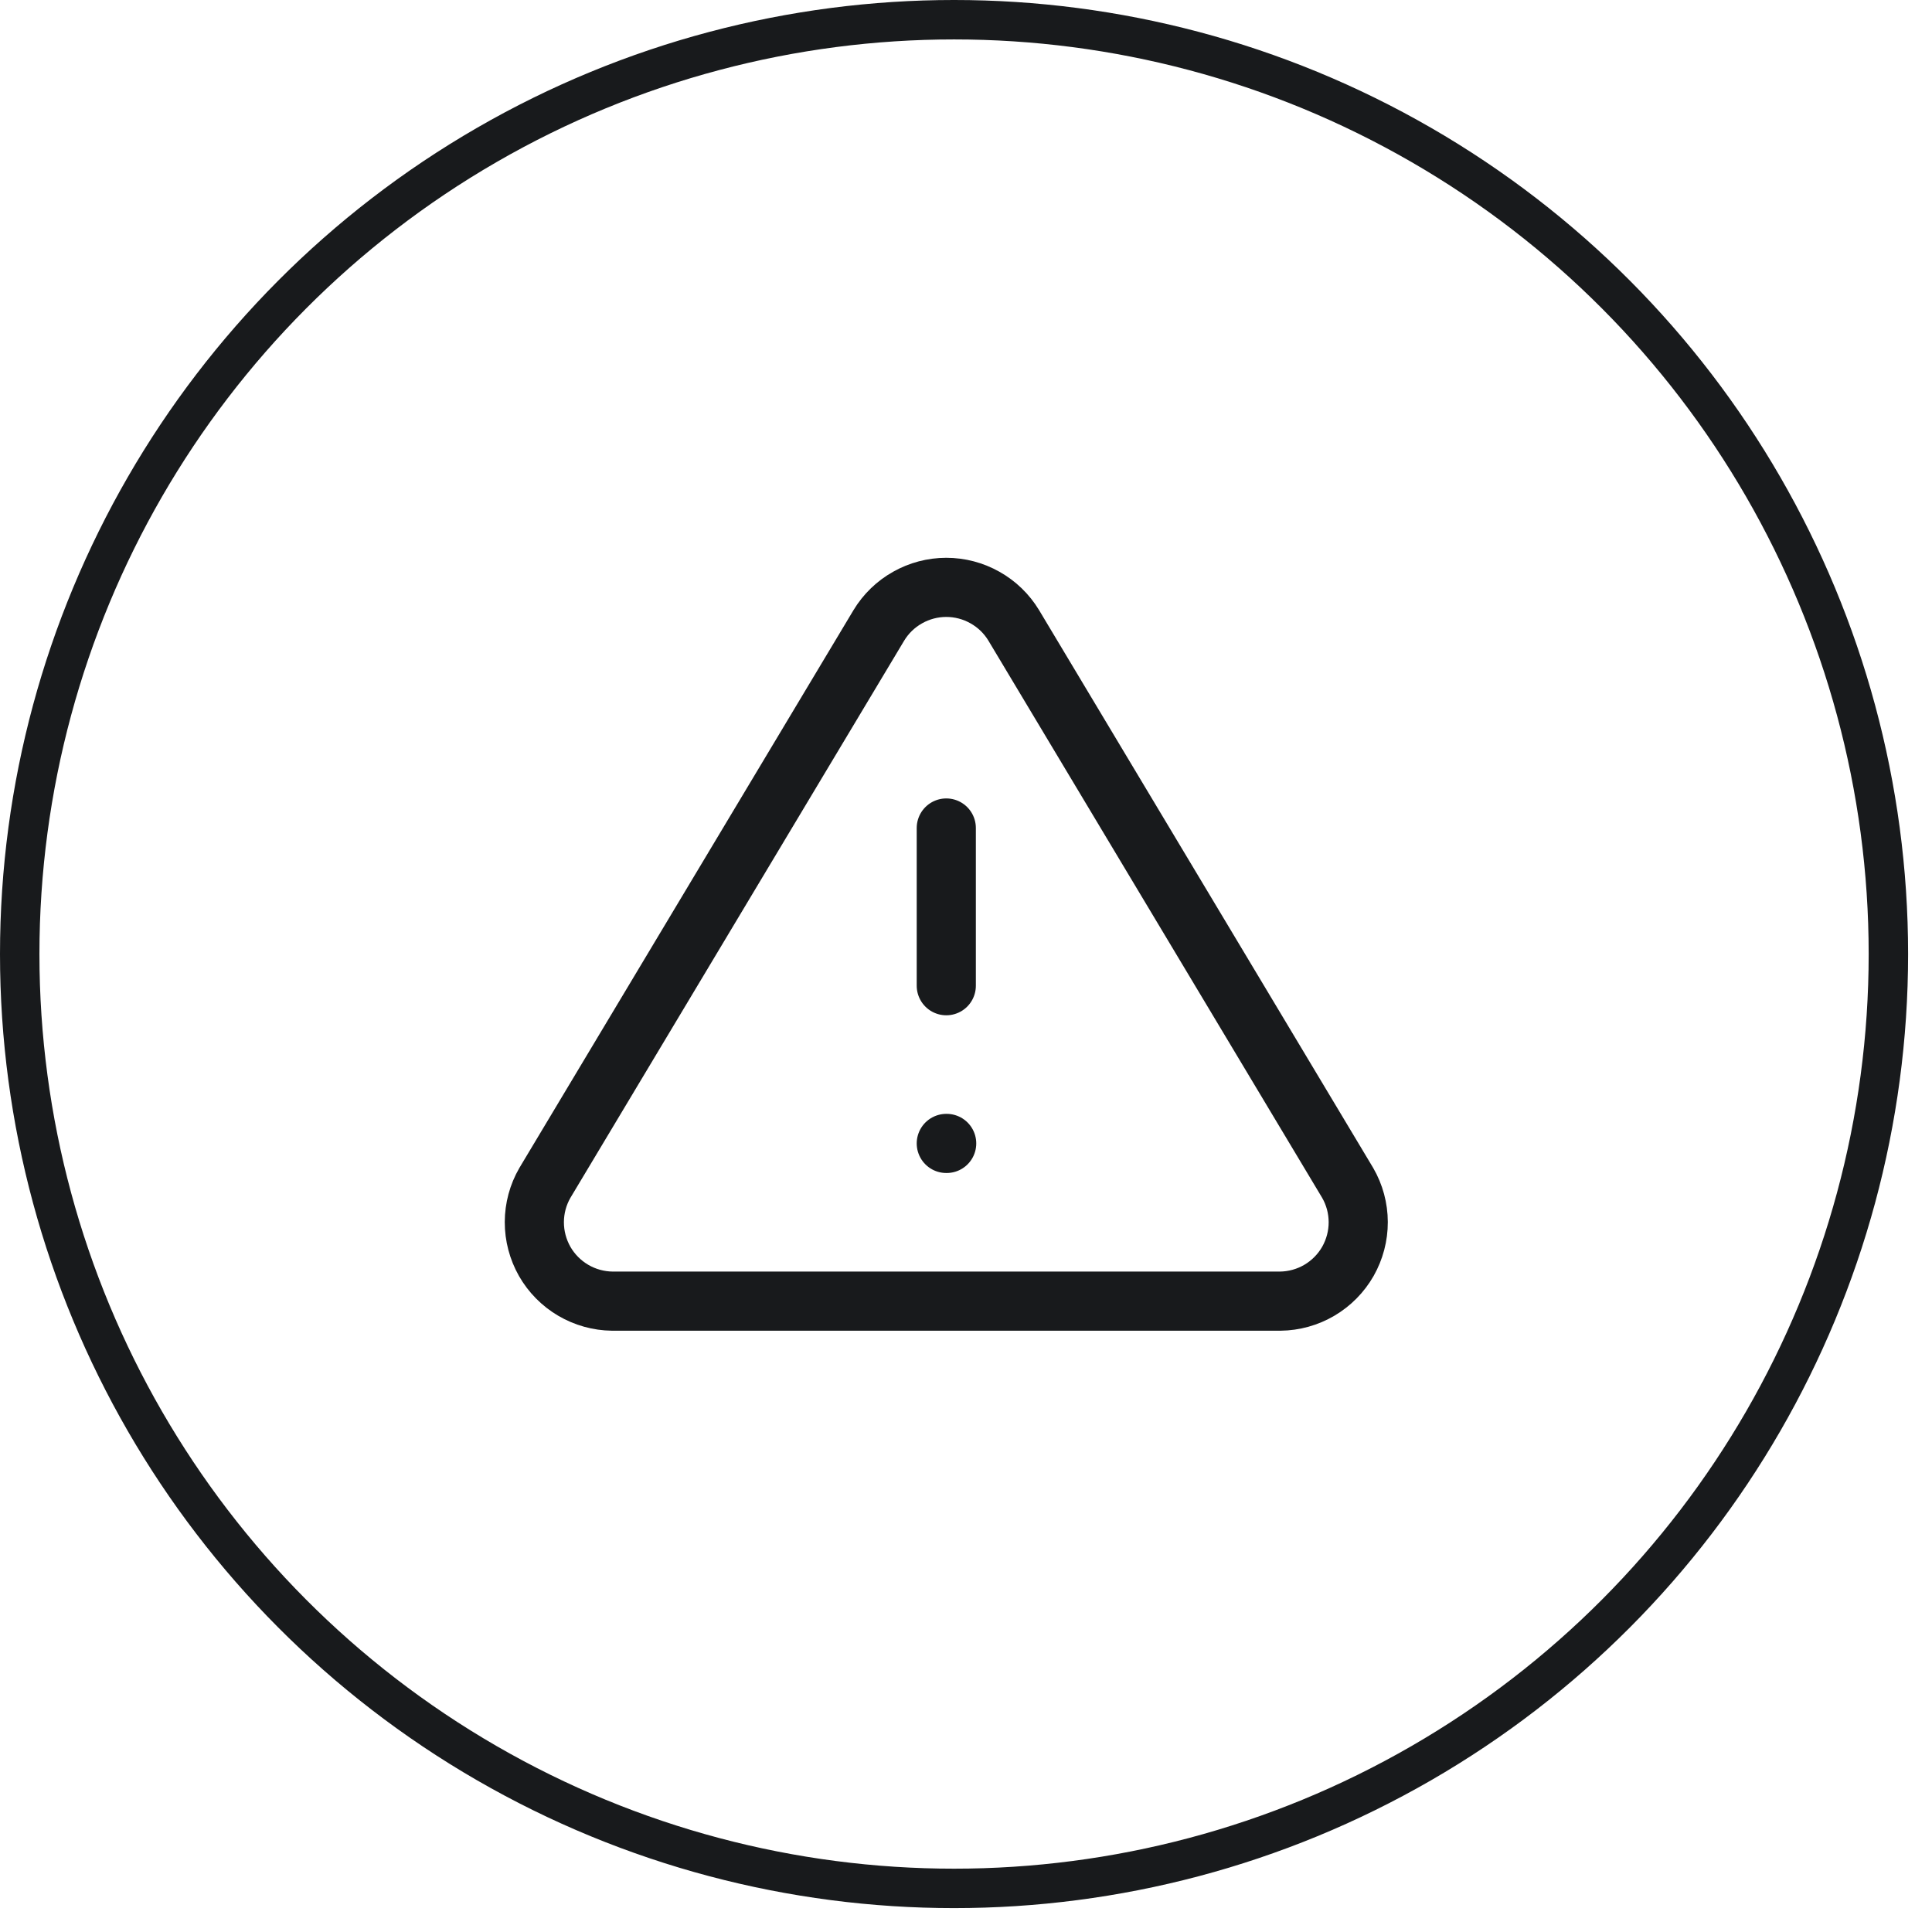 <svg xmlns="http://www.w3.org/2000/svg" width="49" height="49" viewBox="0 0 49 49" fill="none"><circle cx="24.197" cy="24.197" r="23.697" stroke="#181A1C"></circle><path d="M22.29 15.86L13.82 30C13.645 30.302 13.553 30.645 13.552 30.994C13.551 31.344 13.642 31.687 13.814 31.991C13.987 32.294 14.237 32.547 14.538 32.724C14.839 32.901 15.181 32.996 15.53 33H32.47C32.819 32.996 33.161 32.901 33.462 32.724C33.763 32.547 34.013 32.294 34.186 31.991C34.358 31.687 34.449 31.344 34.448 30.994C34.447 30.645 34.355 30.302 34.18 30L25.71 15.86C25.532 15.566 25.281 15.323 24.981 15.155C24.682 14.986 24.344 14.897 24 14.897C23.656 14.897 23.318 14.986 23.019 15.155C22.719 15.323 22.468 15.566 22.29 15.86V15.86Z" stroke="#181A1C" stroke-width="1.5" stroke-linecap="round" stroke-linejoin="round"></path><path d="M24 21V25" stroke="#181A1C" stroke-width="1.5" stroke-linecap="round" stroke-linejoin="round"></path><path d="M24 29H24.01" stroke="#181A1C" stroke-width="1.5" stroke-linecap="round" stroke-linejoin="round"></path></svg>